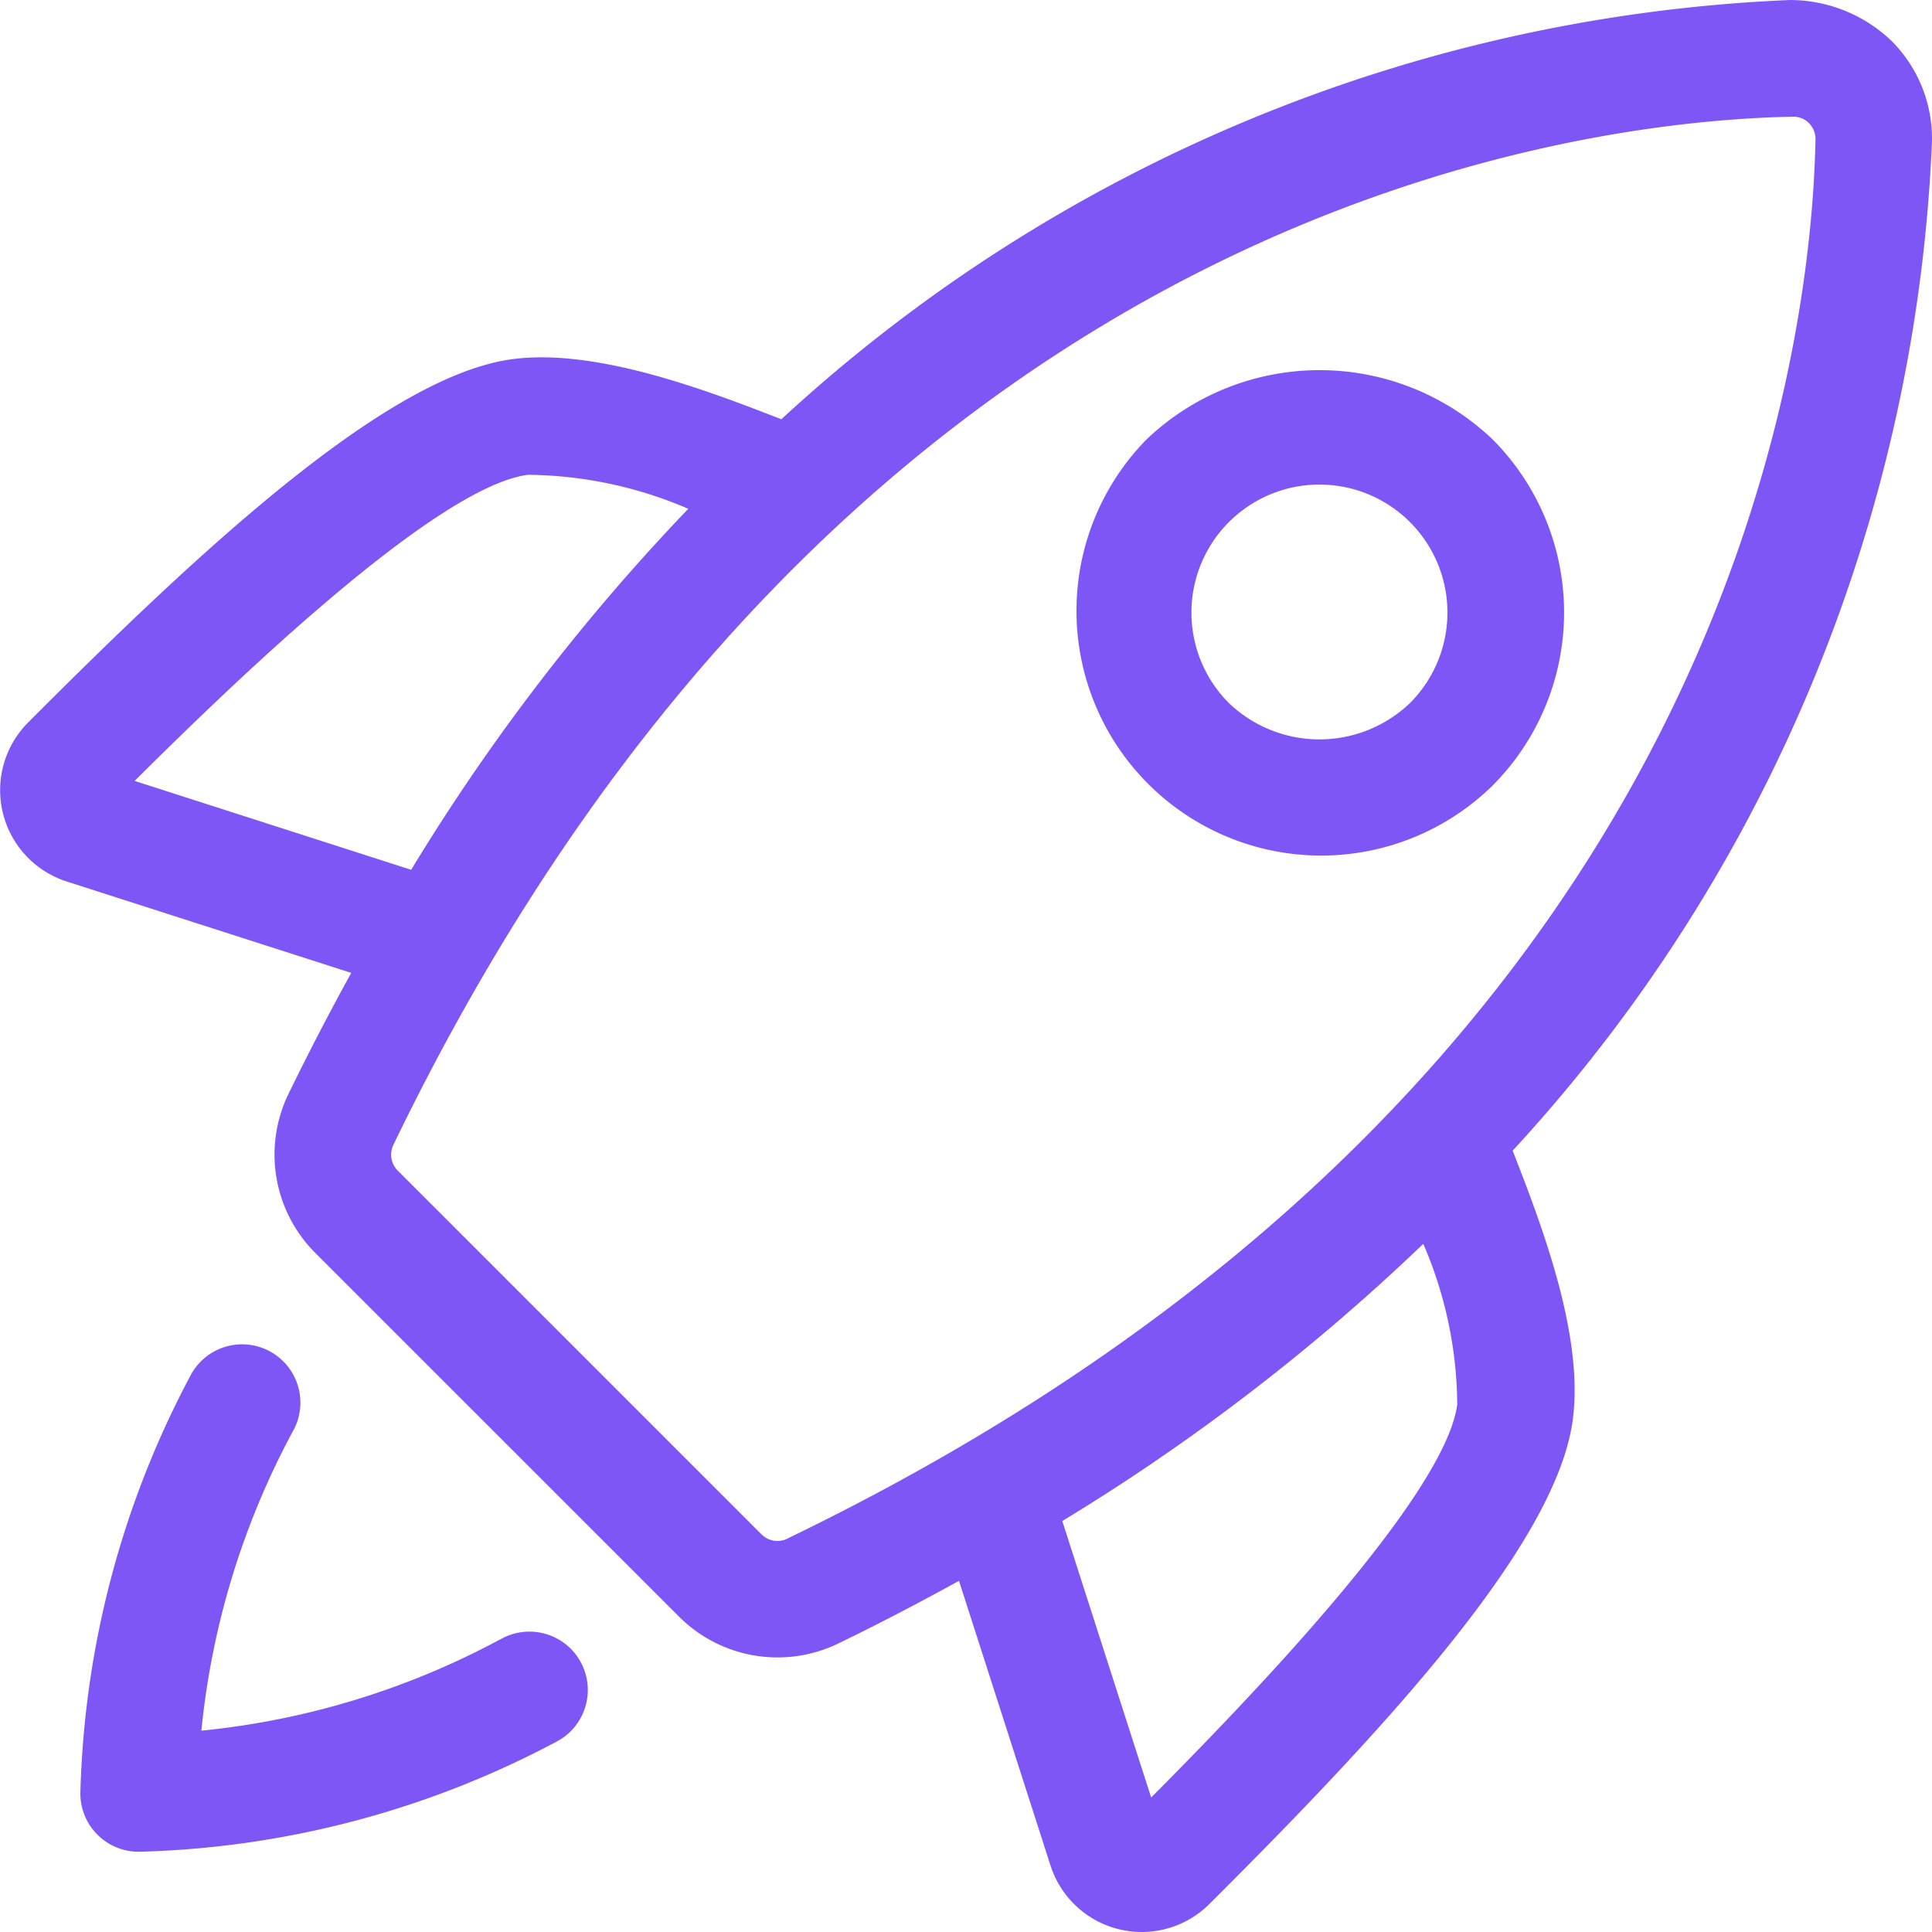 <svg xmlns="http://www.w3.org/2000/svg" width="51.999" height="52" viewBox="0 0 51.999 52">
  <g id="Group_118" data-name="Group 118" transform="translate(-1.09 -1.09)">
    <path id="Path_73" data-name="Path 73" d="M14.556,45.211A21.4,21.4,0,0,1,6.51,47.67a21.441,21.441,0,0,1,2.457-8.048A1.569,1.569,0,1,0,6.245,38.06a25.263,25.263,0,0,0-2.992,11.3,1.569,1.569,0,0,0,1.569,1.569,25.262,25.262,0,0,0,11.3-2.992,1.57,1.57,0,1,0-1.564-2.724ZM53.088,4.9a3.711,3.711,0,0,0-1.1-2.72,3.964,3.964,0,0,0-2.715-1.09A42.66,42.66,0,0,0,22.12,12.374c-1.977-.769-4.958-1.911-7.219-1.62-3.327.427-8.243,4.954-13.057,9.784a2.581,2.581,0,0,0,1.045,4.278l7.655,2.459q-.889,1.612-1.695,3.268a3.74,3.74,0,0,0,.729,4.271L19.365,44.6a3.749,3.749,0,0,0,4.272.731c1.137-.549,2.215-1.118,3.264-1.693l2.46,7.653a2.579,2.579,0,0,0,4.279,1.045c4.83-4.815,9.357-9.729,9.783-13.054.295-2.283-.851-5.245-1.62-7.223A42.671,42.671,0,0,0,53.088,4.9ZM4.714,22.108c2.555-2.544,8.1-7.92,10.587-8.239a11.144,11.144,0,0,1,4.314.915A56.241,56.241,0,0,0,12.156,24.5Zm17.558,20.4a.61.61,0,0,1-.687-.122l-9.79-9.79a.609.609,0,0,1-.12-.687C23.866,6.654,43.584,4.339,49.339,4.231h.014a.583.583,0,0,1,.424.173.6.6,0,0,1,.176.439C49.841,10.6,47.524,30.316,22.272,42.505Zm18.04-3.624c-.319,2.481-5.7,8.032-8.239,10.585l-2.392-7.441a56.145,56.145,0,0,0,9.716-7.46A11.057,11.057,0,0,1,40.311,38.881Z" transform="translate(0)" fill="#7e56f5"/>
    <path id="Path_74" data-name="Path 74" d="M28.924,17.983a6.6,6.6,0,0,0,0-9.315,6.749,6.749,0,0,0-9.315,0,6.587,6.587,0,0,0,9.315,9.315ZM26.7,15.763a3.524,3.524,0,0,1-4.874,0,3.445,3.445,0,1,1,4.874,0Z" transform="translate(12.339 4.249)" fill="#7e56f5"/>
  </g>
</svg>

